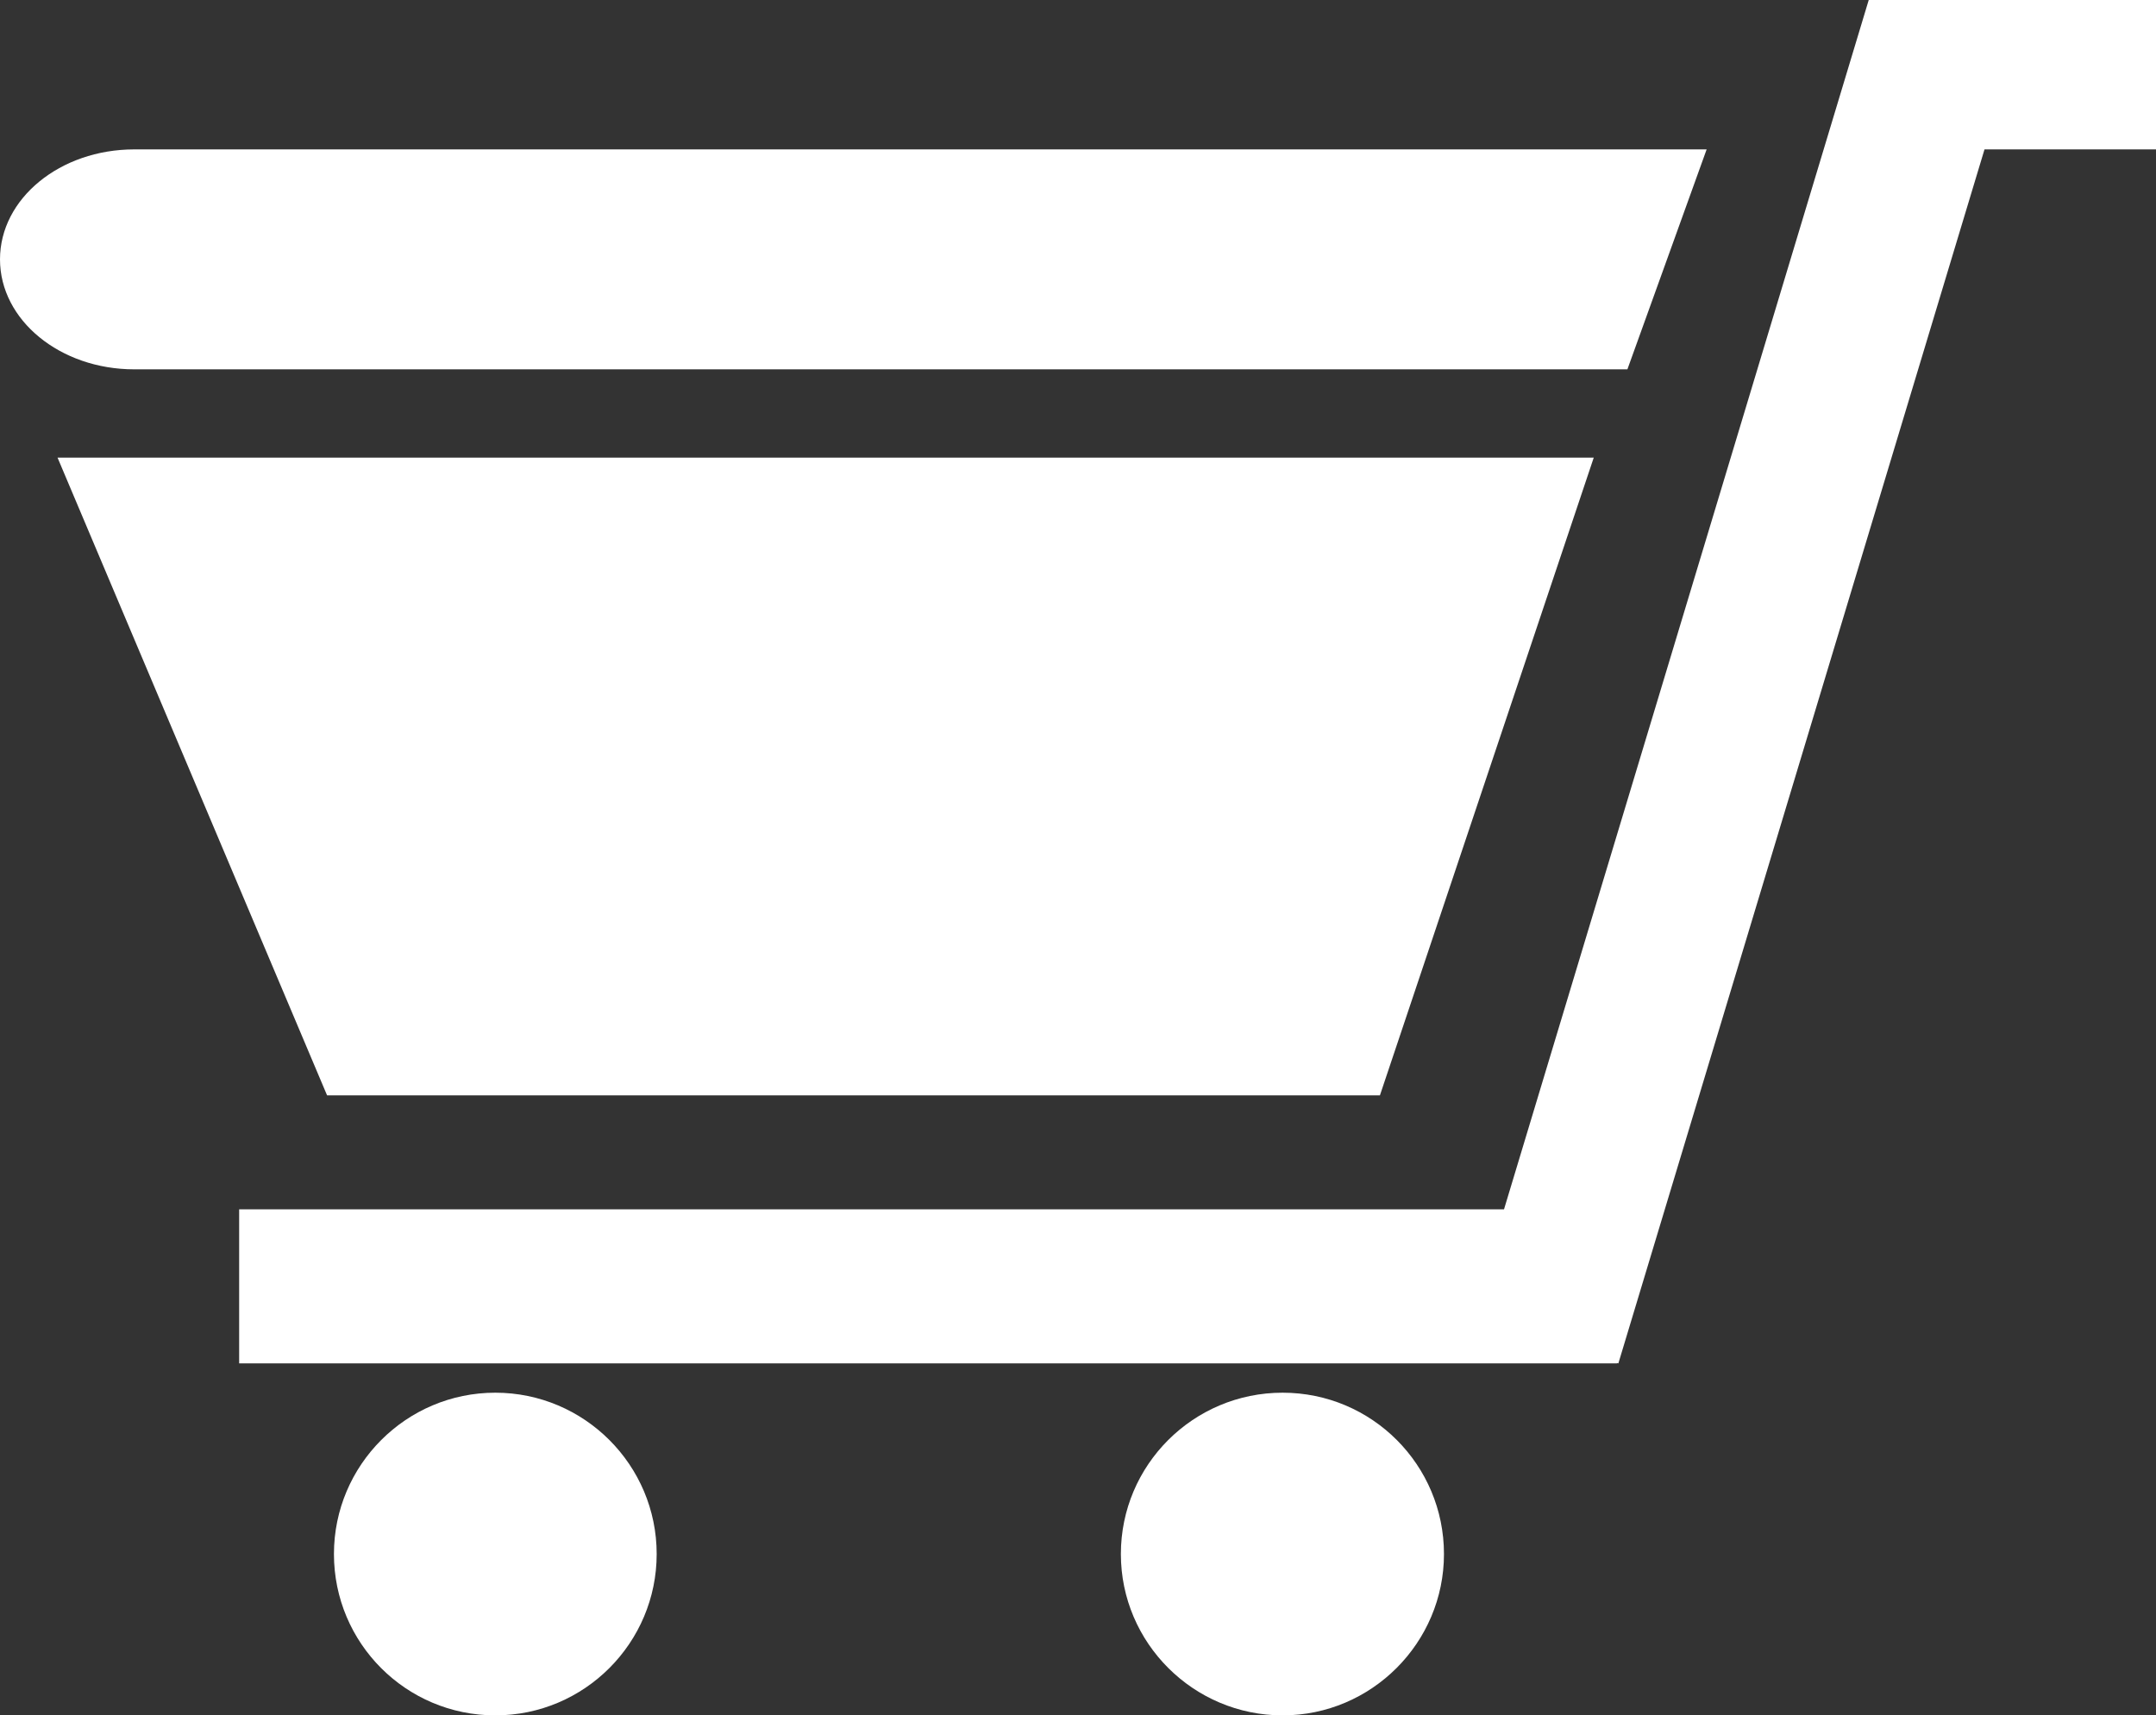 <?xml version="1.0" encoding="UTF-8"?><svg id="_レイヤー_2" xmlns="http://www.w3.org/2000/svg" viewBox="0 0 59.59 47.42"><rect x="0" y="0" width="59.59" height="47.42" fill="#333333" stroke="none"/><defs><style>.cls-1{fill:#fff;}</style></defs><g id="Layer_1"><polygon class="cls-1" points="38.14 30.28 9.04 30.28 1.59 12.65 44.05 12.65 38.14 30.28"/><polygon class="cls-1" points="51.65 0 41.57 33.43 6.61 33.43 6.61 37.69 44.69 37.69 44.69 37.68 44.73 37.69 54.85 4.13 59.59 4.13 59.59 0 51.65 0"/><path class="cls-1" d="M18.15,42.96c0,2.45-1.99,4.46-4.46,4.46s-4.46-2-4.46-4.46,2-4.46,4.46-4.46,4.46,2,4.46,4.46Z"/><path class="cls-1" d="M39.91,42.96c0,2.45-2,4.46-4.46,4.46s-4.47-2-4.47-4.46,2-4.46,4.47-4.46,4.46,2,4.46,4.46Z"/><path class="cls-1" d="M3.71,4.13c-2.05,0-3.71,1.36-3.71,3.04s1.66,3.04,3.71,3.04h41.27l2.19-6.08H3.71Z"/></g></svg>